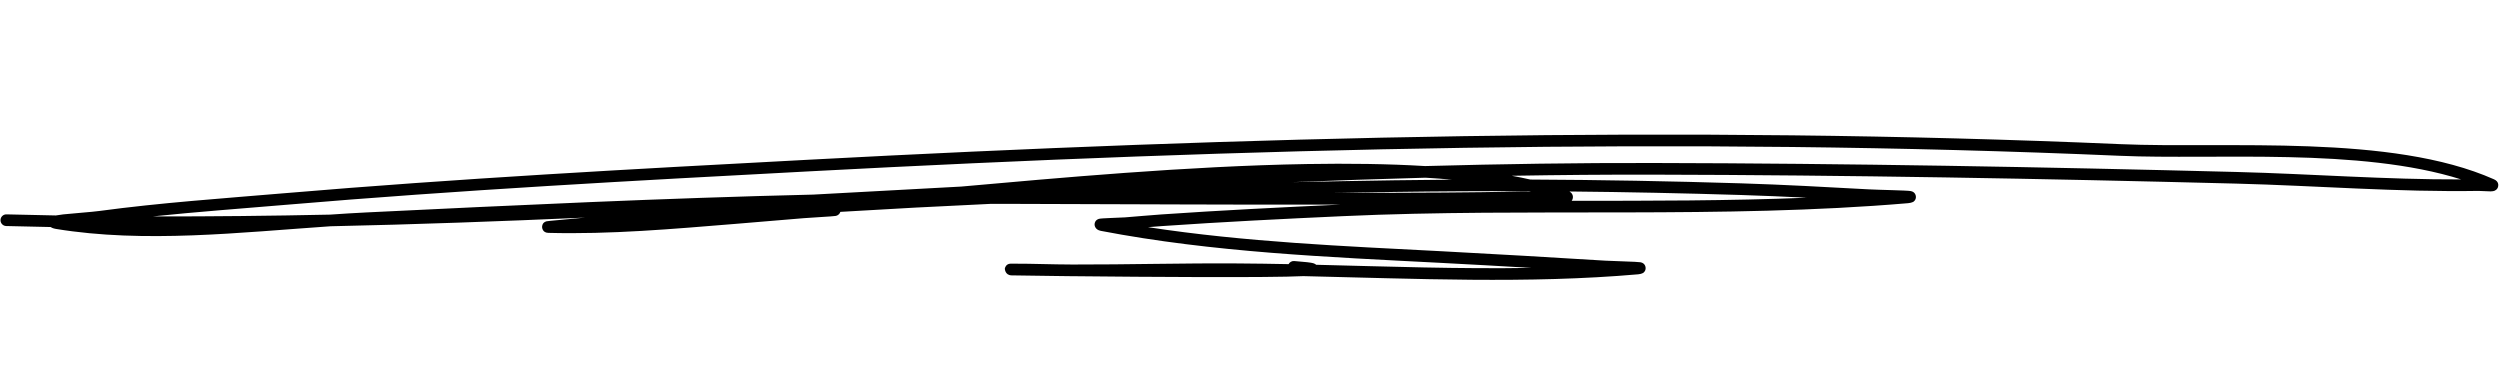 <svg width="745" height="115" viewBox="0 0 745 115" fill="none" xmlns="http://www.w3.org/2000/svg">
<path fill-rule="evenodd" clip-rule="evenodd" d="M16.637 64.205C11.729 64.122 6.828 64.013 1.928 63.882C0.971 63.856 0.173 64.613 0.148 65.572C0.123 66.531 0.88 67.331 1.837 67.357C6.247 67.47 10.659 67.57 15.068 67.655C15.313 67.824 15.807 68.071 16.654 68.216C43.023 72.545 71.527 69.269 98.494 67.427C123.775 66.883 149.069 65.965 174.369 64.845C171.355 65.134 168.341 65.415 165.326 65.683C164.698 65.741 163.073 65.895 162.849 65.95C161.572 66.294 161.537 67.391 161.542 67.67C161.544 67.809 161.644 69.347 163.371 69.394C181.924 69.885 200.474 68.232 218.943 66.733C225.813 66.174 232.676 65.602 239.544 65.015C241.932 64.805 248.146 64.511 249.003 64.35C249.925 64.171 250.283 63.589 250.421 63.138C265.321 62.234 280.237 61.442 295.158 60.755C298.079 60.753 300.996 60.757 303.913 60.762C335.705 60.842 367.488 61.039 399.278 60.979C381.567 61.795 363.811 62.678 346.128 63.899C342.505 64.149 338.889 64.497 335.268 64.775C333.29 64.921 328.174 64.992 327.454 65.225C326.38 65.581 326.211 66.406 326.183 66.815C326.166 67.064 326.245 68.454 328.049 68.799C361.504 75.215 395.639 76.578 429.568 78.346C438.494 78.809 447.417 79.307 456.337 79.832C435.022 80.196 413.495 79.419 392.217 78.901C392.024 78.722 391.747 78.551 391.35 78.436C390.766 78.259 388.959 78.033 385.667 77.789C384.958 77.737 384.316 78.12 384.004 78.713C378.948 78.614 373.906 78.537 368.888 78.504C352.453 78.391 336.018 78.864 319.585 78.828L315.866 78.786L315.091 78.779C312.242 78.73 308.757 78.654 306.442 78.605C305.106 78.569 301.63 78.556 301.149 78.567C299.699 78.615 299.451 79.956 299.441 80.018C299.435 80.053 299.455 82.01 301.439 82.06C302.767 82.095 307.778 82.163 314.804 82.248C316.569 82.277 318.118 82.299 319.041 82.302L319.751 82.305C342.217 82.544 378.217 82.793 388.411 82.286C421.574 83.031 455.412 84.612 488.164 81.745C489.238 81.647 489.709 81.301 489.802 81.223C490.309 80.775 490.416 80.266 490.396 79.827C490.383 79.547 490.243 78.418 488.885 78.157C487.929 77.971 481.044 77.84 478.394 77.678C462.182 76.689 445.968 75.72 429.748 74.877C400.499 73.351 371.095 72.142 342.108 67.695C343.527 67.576 344.946 67.465 346.367 67.367C364.297 66.127 382.301 65.232 400.256 64.411C456.015 61.859 513.069 65.278 568.573 60.552C569.71 60.457 570.219 60.114 570.317 60.036C570.854 59.583 570.96 59.054 570.939 58.607C570.926 58.335 570.775 57.19 569.39 56.935C568.247 56.723 560.016 56.597 556.847 56.423C544.193 55.73 531.53 55.029 518.864 54.634C497.955 53.986 477.002 53.6 456.053 53.507C454.266 53.101 452.412 52.726 450.499 52.382C464.626 52.138 478.745 52.013 492.858 52.047C550.713 52.169 608.553 53.23 666.383 54.715C690.334 55.333 714.624 57.289 738.584 56.891C739.434 56.876 741.314 57.051 742.24 57.033C742.769 57.025 743.157 56.931 743.343 56.86C744.113 56.547 744.364 55.985 744.448 55.545C744.518 55.201 744.652 54.075 743.225 53.441C712.538 39.809 663.791 44.338 631.865 42.955C501.501 37.31 371.045 40.701 240.799 47.608C188.725 50.367 136.782 53.168 84.814 57.576C66.372 59.139 47.906 60.402 29.558 62.876C27.163 63.203 22.1 63.536 18.856 63.886C17.983 63.984 17.223 64.096 16.637 64.205ZM733.433 53.466C703.148 43.91 660.507 47.672 631.716 46.426C501.463 40.788 371.119 44.173 240.984 51.072C188.946 53.833 137.04 56.63 85.107 61.041C71.897 62.157 58.672 63.126 45.489 64.494C63.094 64.528 80.706 64.332 98.342 63.957C102.013 63.703 105.657 63.475 109.264 63.301C153.563 61.141 197.961 59.043 242.357 57.989C257.043 57.203 271.729 56.397 286.428 55.598C314.879 53.071 353.719 49.492 389.451 48.882C401.741 48.675 413.667 48.821 424.684 49.487C447.428 48.866 470.152 48.522 492.865 48.574C550.747 48.691 608.614 49.76 666.477 51.247C688.678 51.817 711.169 53.547 733.433 53.466ZM455.707 56.98C442.284 56.927 428.866 56.999 415.465 57.198C409.501 57.292 403.536 57.394 397.57 57.508C400.827 57.507 404.086 57.498 407.344 57.483C422.635 57.432 437.964 57.404 453.255 57.061C454.015 57.039 455.034 57.063 456.175 57.093L455.728 56.988L455.707 56.98ZM538.394 58.918C531.851 58.599 525.305 58.308 518.757 58.108C501.763 57.584 484.74 57.225 467.713 57.061C468.12 57.324 468.337 57.575 468.436 57.734C468.726 58.184 468.771 58.625 468.705 59.025C468.664 59.273 468.572 59.566 468.361 59.846C491.747 59.829 515.16 59.863 538.394 58.918ZM432.668 53.538C430.104 53.312 427.478 53.117 424.796 52.954C411.5 53.319 398.202 53.769 384.918 54.288C395.078 54.071 405.247 53.882 415.411 53.728C421.161 53.641 426.914 53.576 432.668 53.538Z" fill="black"/>
</svg>
